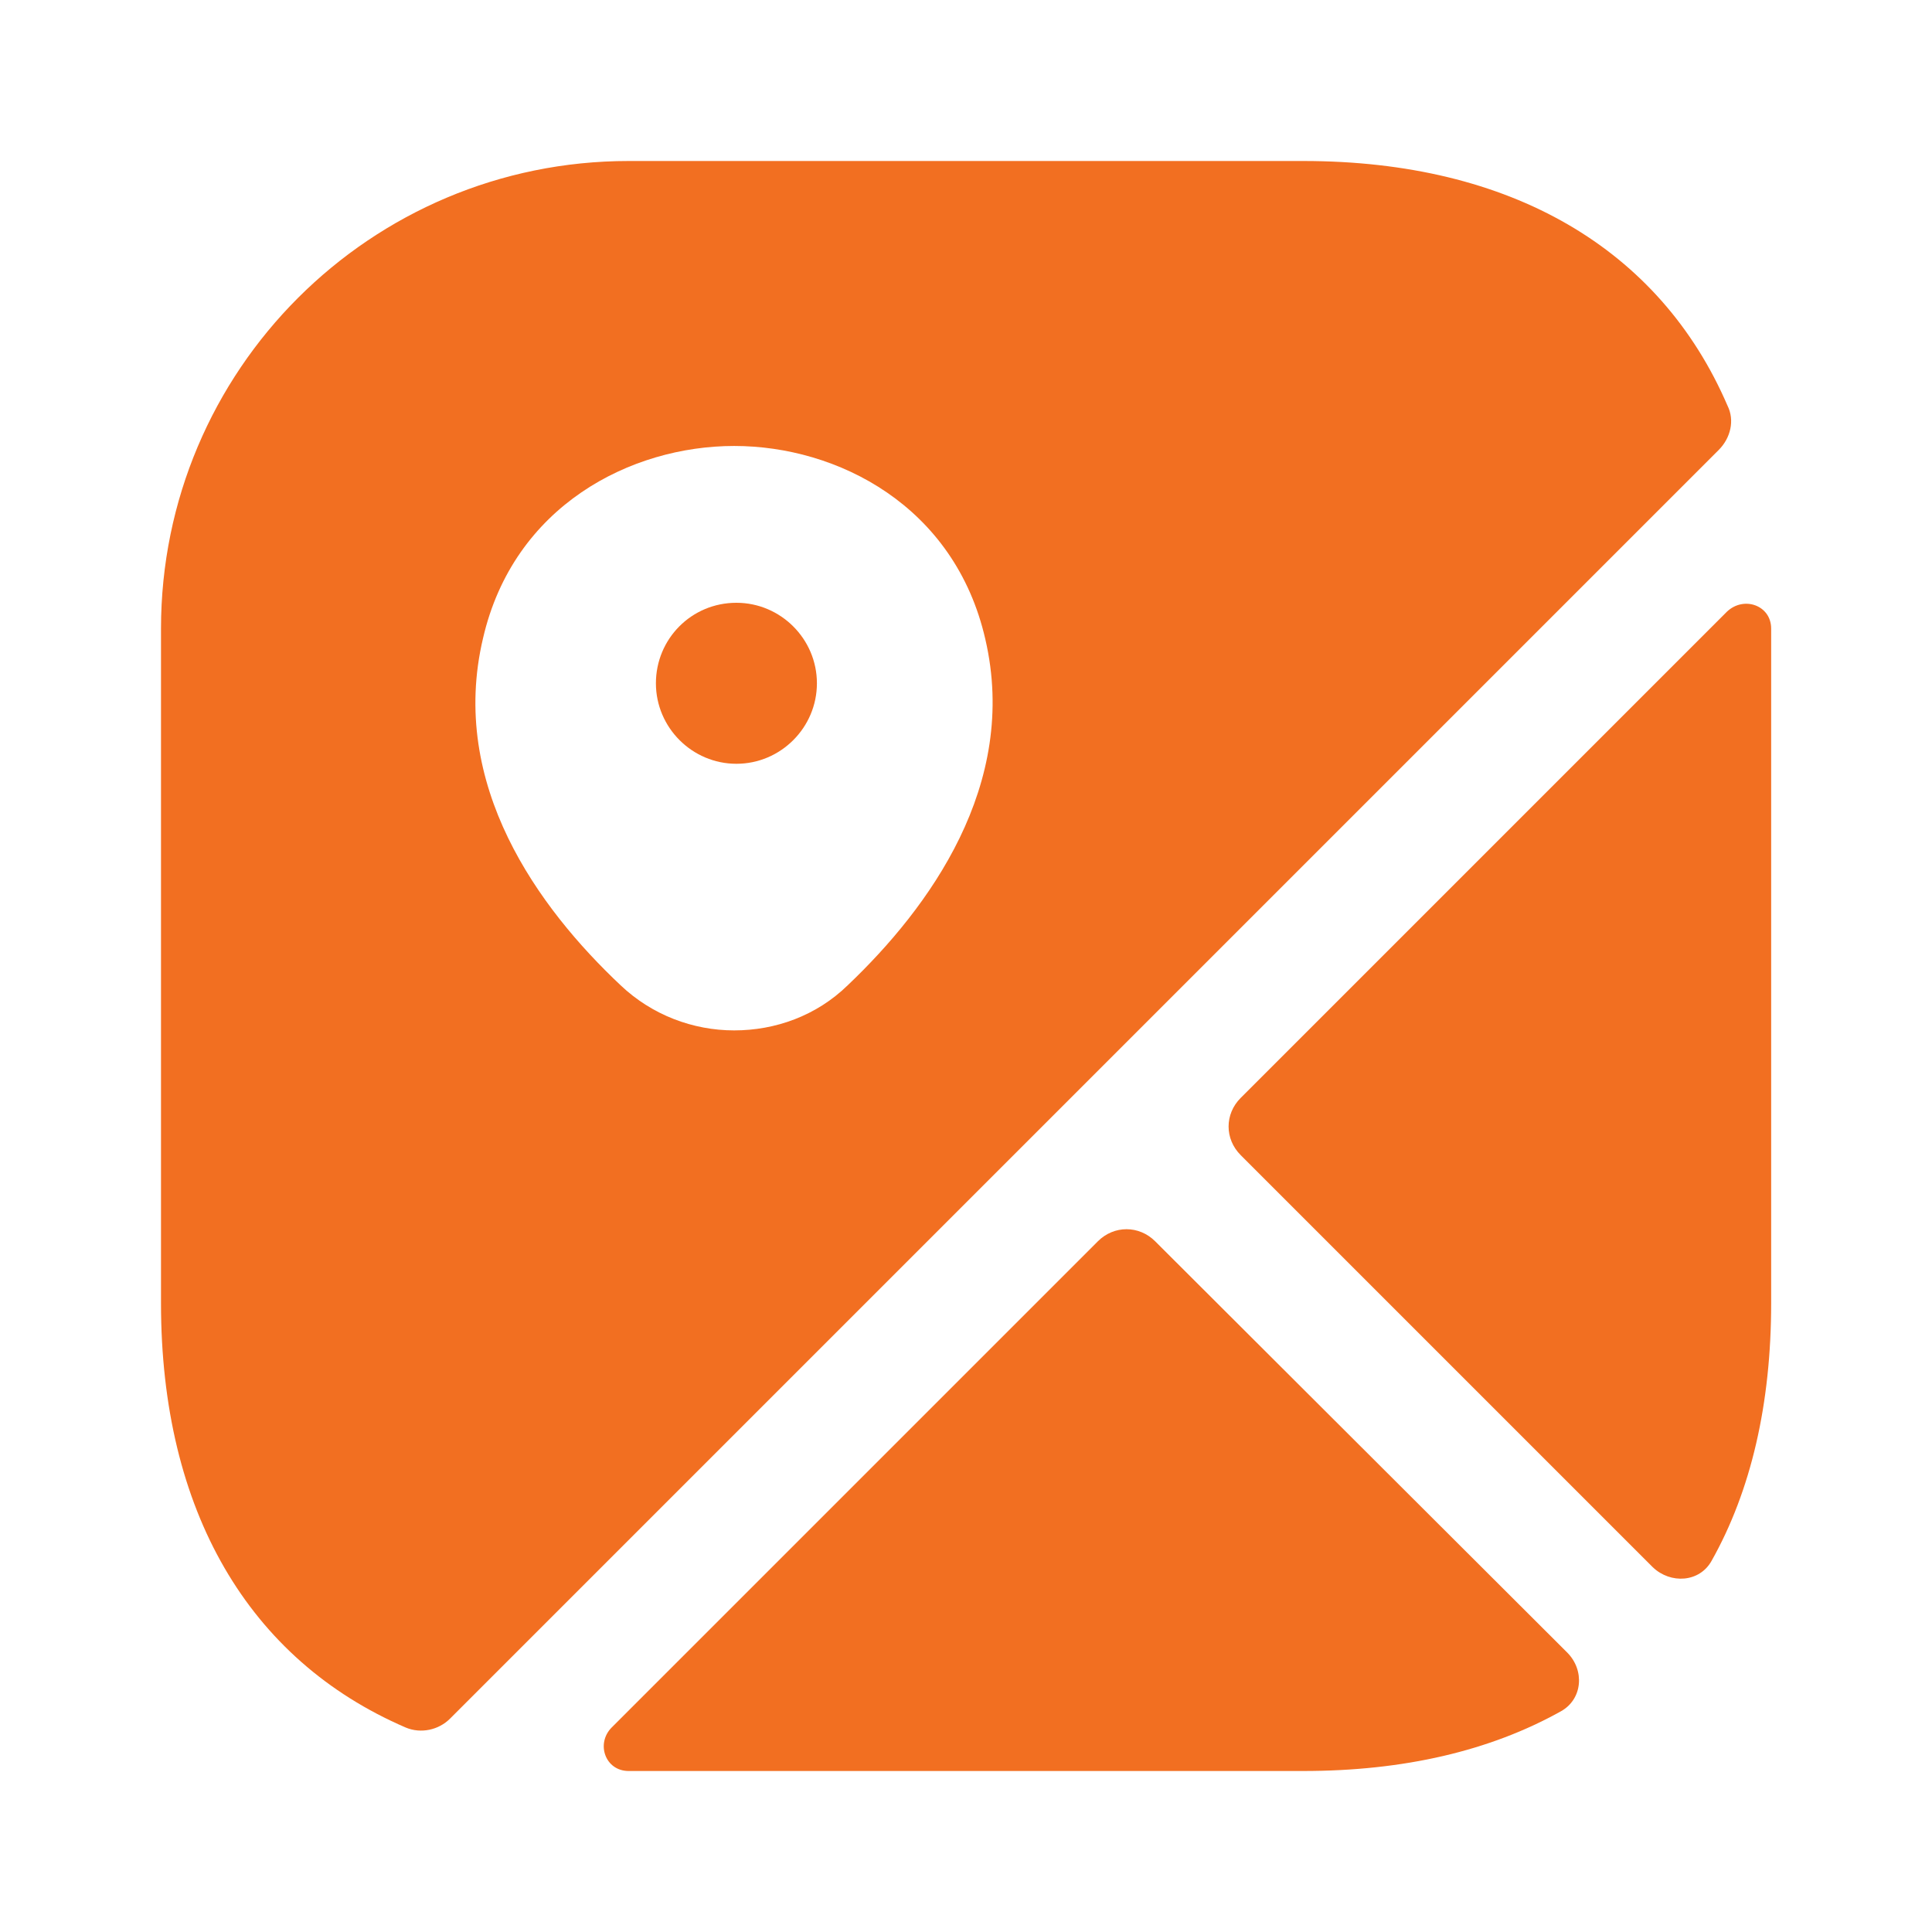 <!DOCTYPE svg PUBLIC "-//W3C//DTD SVG 1.1//EN" "http://www.w3.org/Graphics/SVG/1.1/DTD/svg11.dtd">
<!-- Uploaded to: SVG Repo, www.svgrepo.com, Transformed by: SVG Repo Mixer Tools -->
<svg width="800px" height="800px" viewBox="0 0 24 24" fill="none" xmlns="http://www.w3.org/2000/svg">
<g id="SVGRepo_bgCarrier" stroke-width="0"/>
<g id="SVGRepo_tracerCarrier" stroke-linecap="round" stroke-linejoin="round"/>
<g id="SVGRepo_iconCarrier"> <path d="M9.148 7.488C8.588 7.488 8.148 7.938 8.148 8.488C8.148 9.038 8.598 9.488 9.148 9.488C9.698 9.488 10.148 9.038 10.148 8.488C10.148 7.938 9.698 7.488 9.148 7.488Z" fill="#F26F21"/> <path d="M21.46 5.04C20.62 3.09 18.77 2 16.19 2H7.81C4.6 2 2 4.6 2 7.81V16.19C2 18.77 3.09 20.62 5.04 21.46C5.23 21.54 5.45 21.49 5.59 21.35L21.35 5.59C21.5 5.44 21.55 5.22 21.46 5.04ZM10.53 12.24C10.14 12.62 9.63 12.8 9.12 12.8C8.61 12.8 8.1 12.61 7.71 12.24C6.69 11.28 5.57 9.75 6 7.93C6.38 6.28 7.84 5.54 9.12 5.54C10.4 5.54 11.86 6.28 12.24 7.94C12.66 9.75 11.54 11.28 10.53 12.24Z" fill="#F26F21"/> <path d="M19.469 20.529C19.689 20.75 19.659 21.11 19.389 21.259C18.509 21.75 17.439 22 16.189 22H7.809C7.519 22 7.399 21.66 7.599 21.459L13.639 15.419C13.839 15.22 14.149 15.22 14.349 15.419L19.469 20.529Z" fill="#F26F21"/> <path d="M22.002 7.809V16.189C22.002 17.439 21.752 18.519 21.262 19.389C21.112 19.659 20.752 19.679 20.532 19.469L15.412 14.349C15.212 14.149 15.212 13.839 15.412 13.639L21.452 7.599C21.662 7.399 22.002 7.519 22.002 7.809Z" fill="#F26F21"/> </g>
</svg>